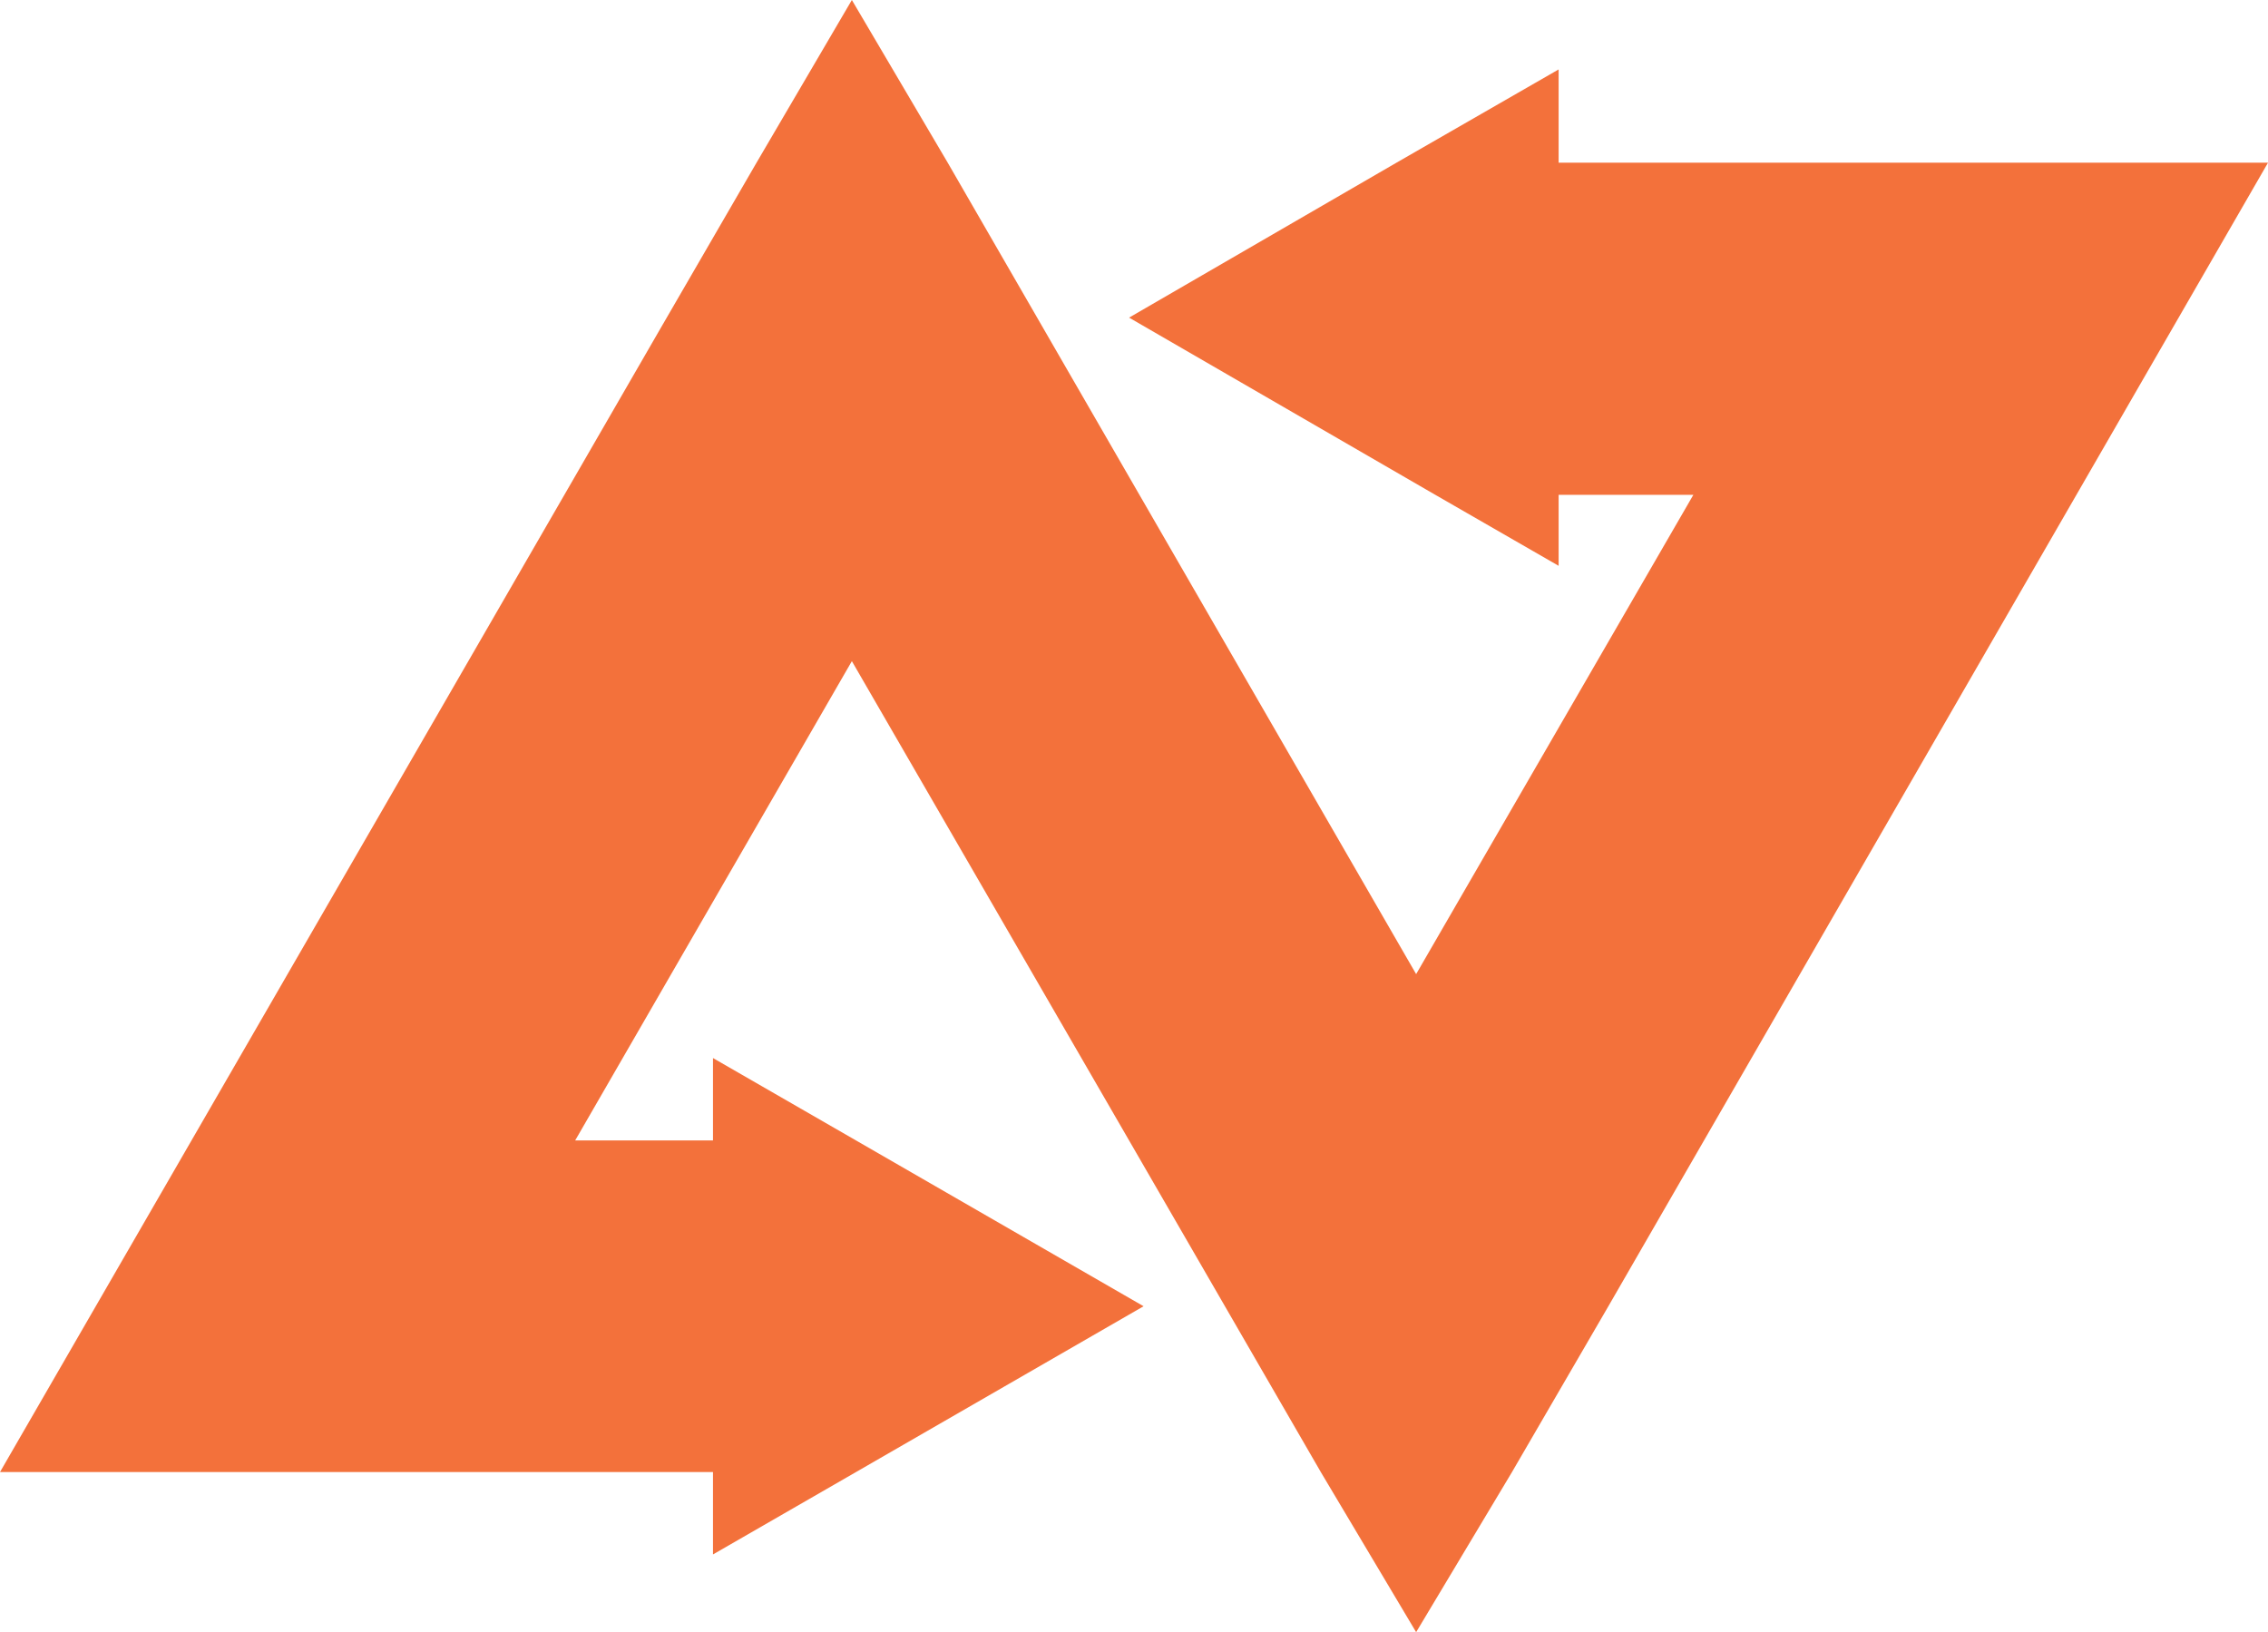 <svg xmlns="http://www.w3.org/2000/svg" viewBox="0 0 43.77 31.5"><defs><style>.cls-1{fill:#f3713b;}</style></defs><title>ic_co_dev_orange</title><g id="Layer_2" data-name="Layer 2"><g id="Layer_1-2" data-name="Layer 1"><polygon class="cls-1" points="30.08 3.14 30.08 1.34 26.95 3.14 21.79 6.13 27.7 9.55 30.08 10.92 30.08 9.55 32.68 9.55 27.33 18.8 21.99 9.55 18.29 3.14 16.44 0 14.6 3.14 12.74 6.35 0 28.41 13.76 28.41 13.76 30 16.52 28.41 22.07 25.21 16.52 22.01 13.76 20.42 13.76 22.01 11.1 22.01 16.44 12.76 21.79 22.01 25.49 28.41 27.33 31.5 29.18 28.41 31.04 25.21 43.77 3.14 30.08 3.14"/></g></g></svg>